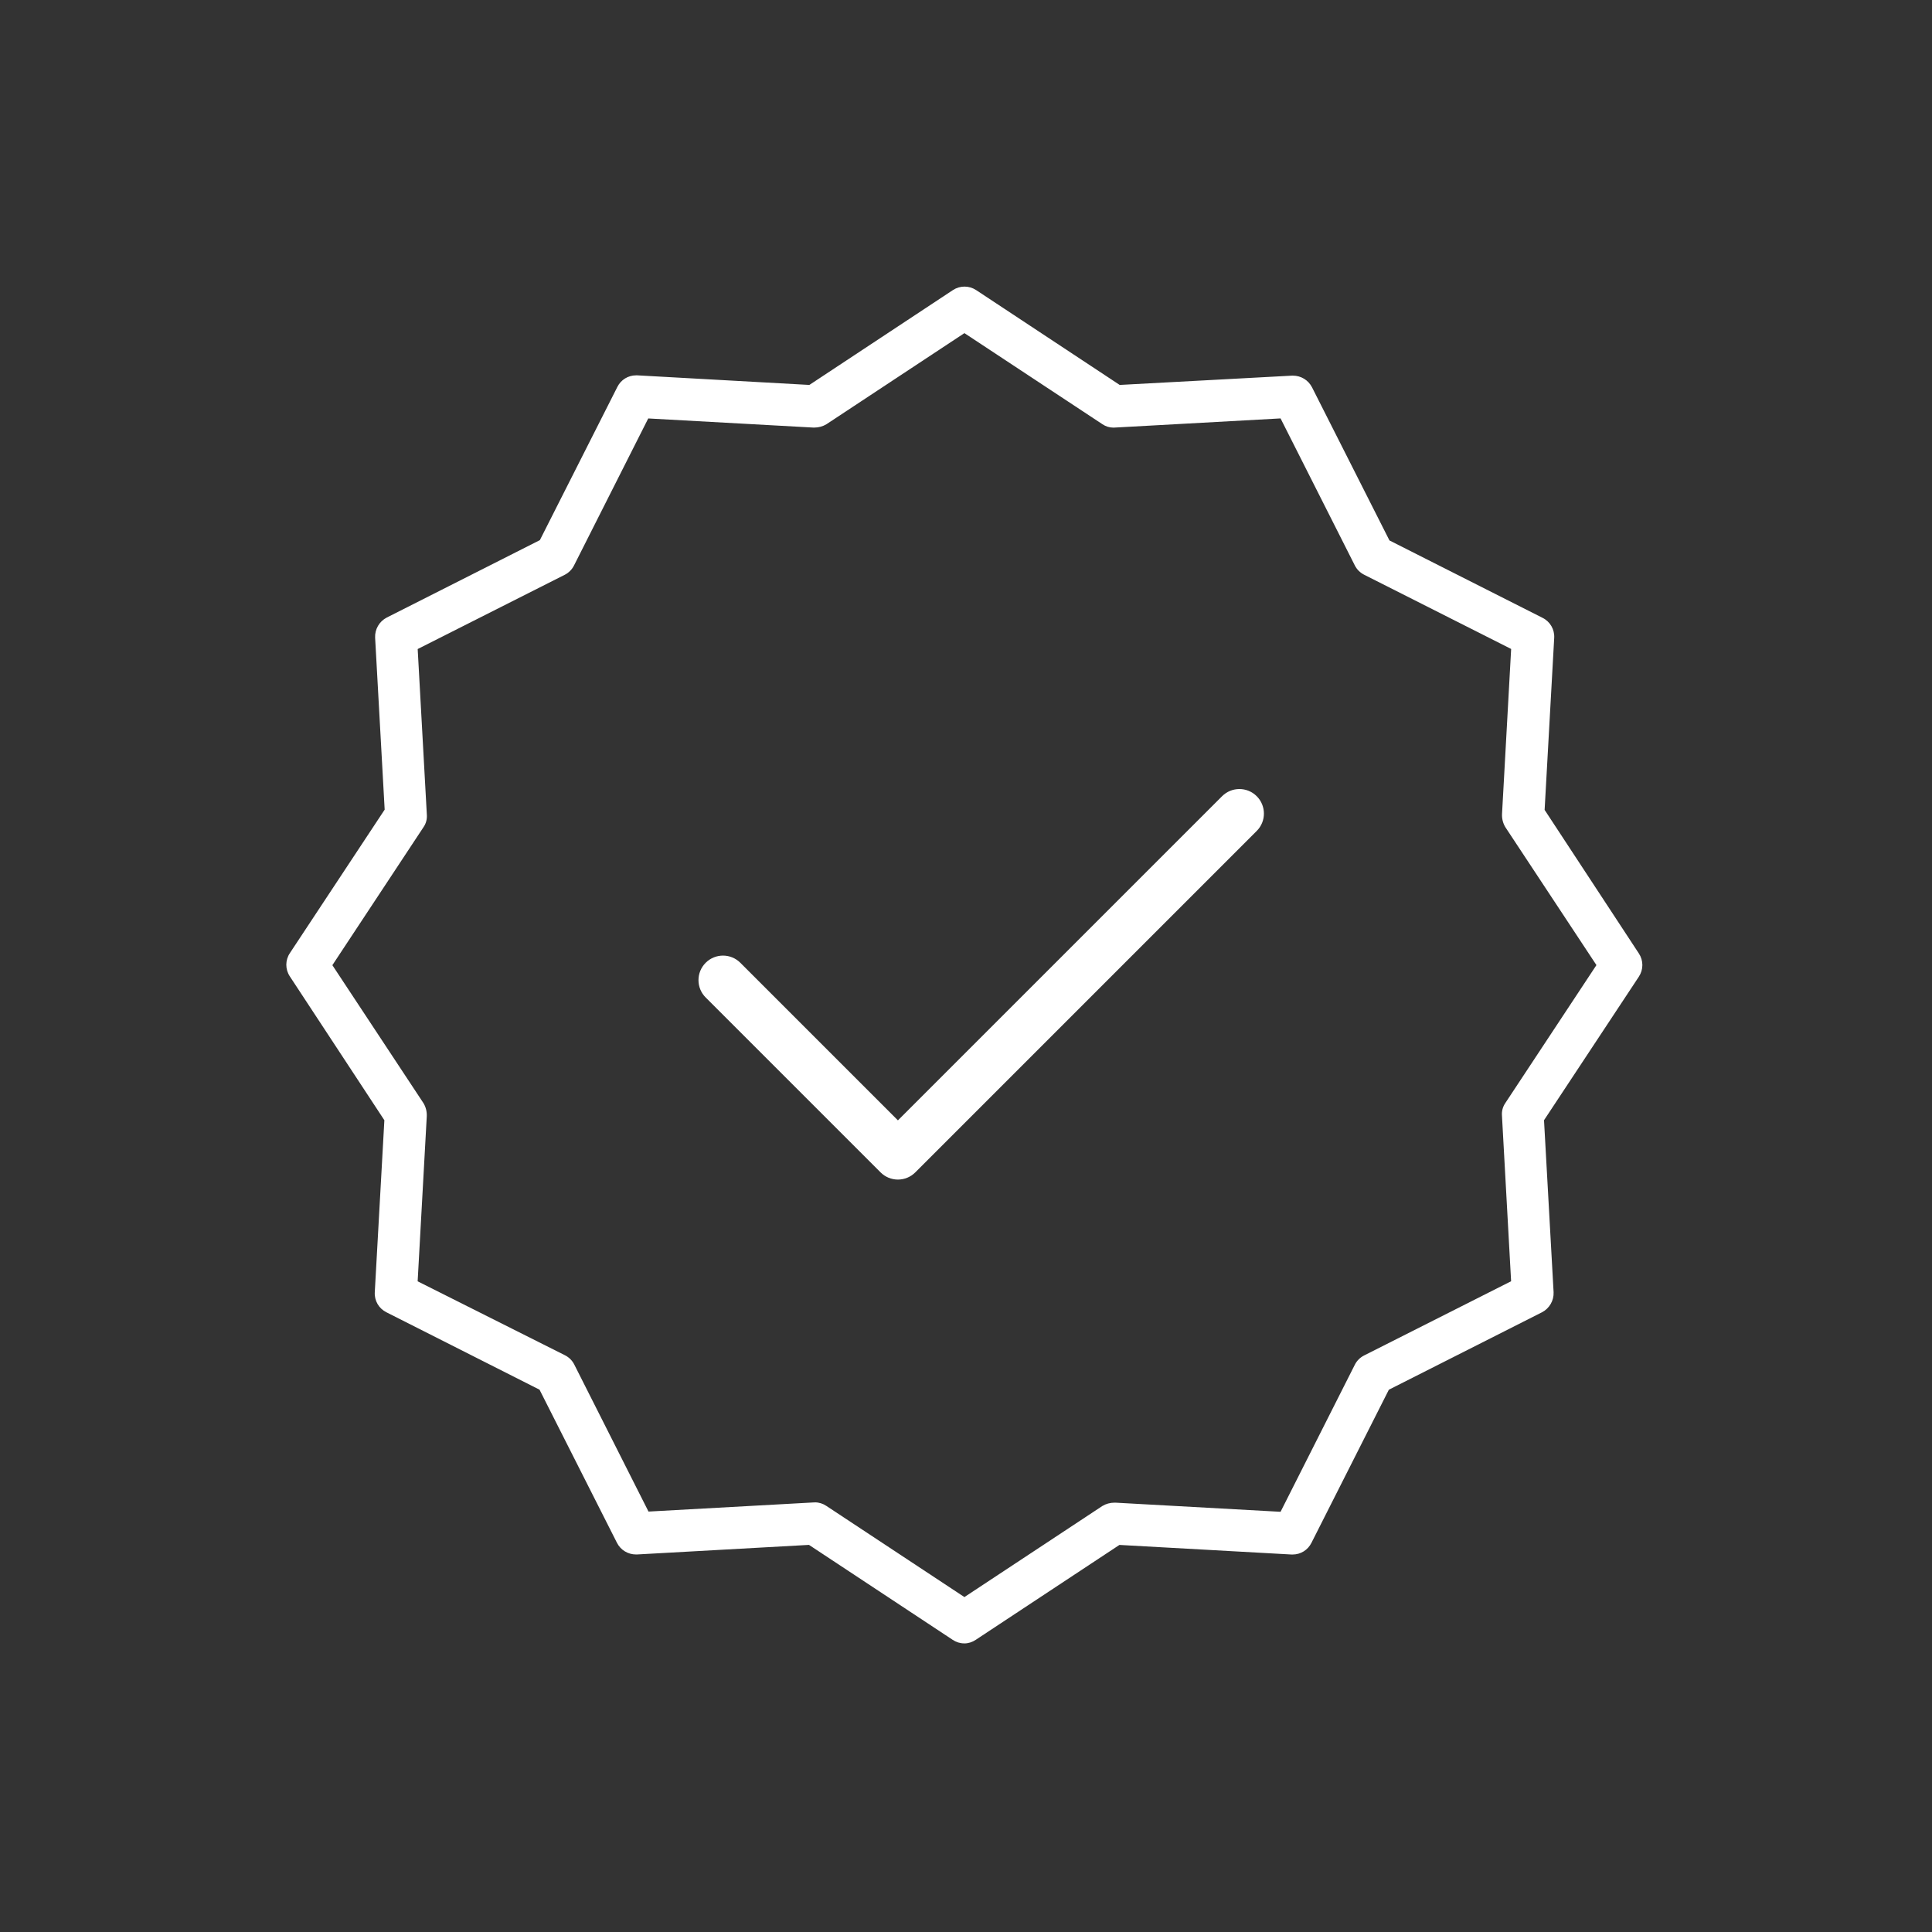 <?xml version="1.0" encoding="UTF-8"?>
<svg id="Layout" xmlns="http://www.w3.org/2000/svg" viewBox="0 0 512 512">
  <rect x="0" y="0" width="512" height="512" fill="#333333" stroke="none"/>
  <defs>
    <style>
      .cls-1 {
        fill: #fff;
      }
    </style>
  </defs>
  <path class="cls-1" d="m237.97,312.6c-1.72,0-3.38-.68-4.6-1.9l-46.36-46.36c-2.54-2.54-2.54-6.65,0-9.19s6.65-2.54,9.19,0l41.76,41.76,85.9-85.9c2.54-2.54,6.66-2.54,9.19,0s2.54,6.65,0,9.19l-90.5,90.5c-1.22,1.22-2.87,1.9-4.6,1.9Z"/>
  <path class="cls-1" d="m255.51,435.51c-1.09,0-2.14-.33-3.04-.94l-38.08-25.16-45.59,2.54c-.07,0-.16,0-.25,0-2.14,0-4.08-1.18-5.05-3.09l-20.52-40.58-40.59-20.52c-2-1-3.2-3.07-3.07-5.3l2.54-45.59-25.06-38.13c-1.23-1.87-1.23-4.27,0-6.13l25.14-38.05-2.53-45.59c-.1-2.2,1.1-4.29,3.08-5.31l40.58-20.52,20.53-40.59c.95-1.91,2.85-3.08,4.97-3.08.11,0,.22,0,.33,0l45.59,2.54,38.05-25.14c.91-.6,1.97-.92,3.07-.92s2.15.32,3.07.92l38.05,25.14,45.66-2.46c.08,0,.17,0,.25,0,2.14,0,4.08,1.18,5.06,3.09l20.52,40.58,40.59,20.52c2,1,3.2,3.08,3.07,5.3l-2.54,45.59,24.98,38.05c1.23,1.87,1.23,4.27,0,6.14l-25.14,38.05,2.54,45.59c.1,2.2-1.11,4.29-3.08,5.31l-40.58,20.52-20.52,40.59c-.95,1.9-2.86,3.08-4.97,3.08h0c-.11,0-.21,0-.32,0l-45.59-2.54-38.06,25.14c-.93.63-1.98.96-3.06.96Zm-39.55-37.37c1.08,0,2.14.33,3.05.95l36.57,24.15,36.56-24.14c.93-.57,2.06-.88,3.22-.88h.23s43.77,2.42,43.77,2.42l19.68-38.97c.53-1.06,1.4-1.92,2.44-2.45l38.98-19.68-2.42-43.81c-.11-1.23.2-2.41.87-3.39l24.16-36.58-24.14-36.56c-.61-1-.93-2.21-.88-3.45l2.42-43.77-38.97-19.68c-1.05-.53-1.92-1.39-2.45-2.44l-19.69-38.98-43.81,2.42c-.21.02-.36.02-.5.02-1.03,0-2.03-.31-2.88-.89l-36.59-24.15-36.56,24.14c-.93.57-2.07.89-3.24.89h-.22s-43.77-2.42-43.77-2.42l-19.68,38.98c-.53,1.05-1.4,1.92-2.44,2.45l-38.98,19.68,2.42,43.81c.11,1.23-.2,2.41-.87,3.38l-24.16,36.59,24.14,36.56c.61,1,.93,2.21.88,3.45l-2.42,43.77,39.05,19.6c1.05.53,1.92,1.39,2.45,2.44l19.68,38.98,43.75-2.42h.32Z"/>
</svg>